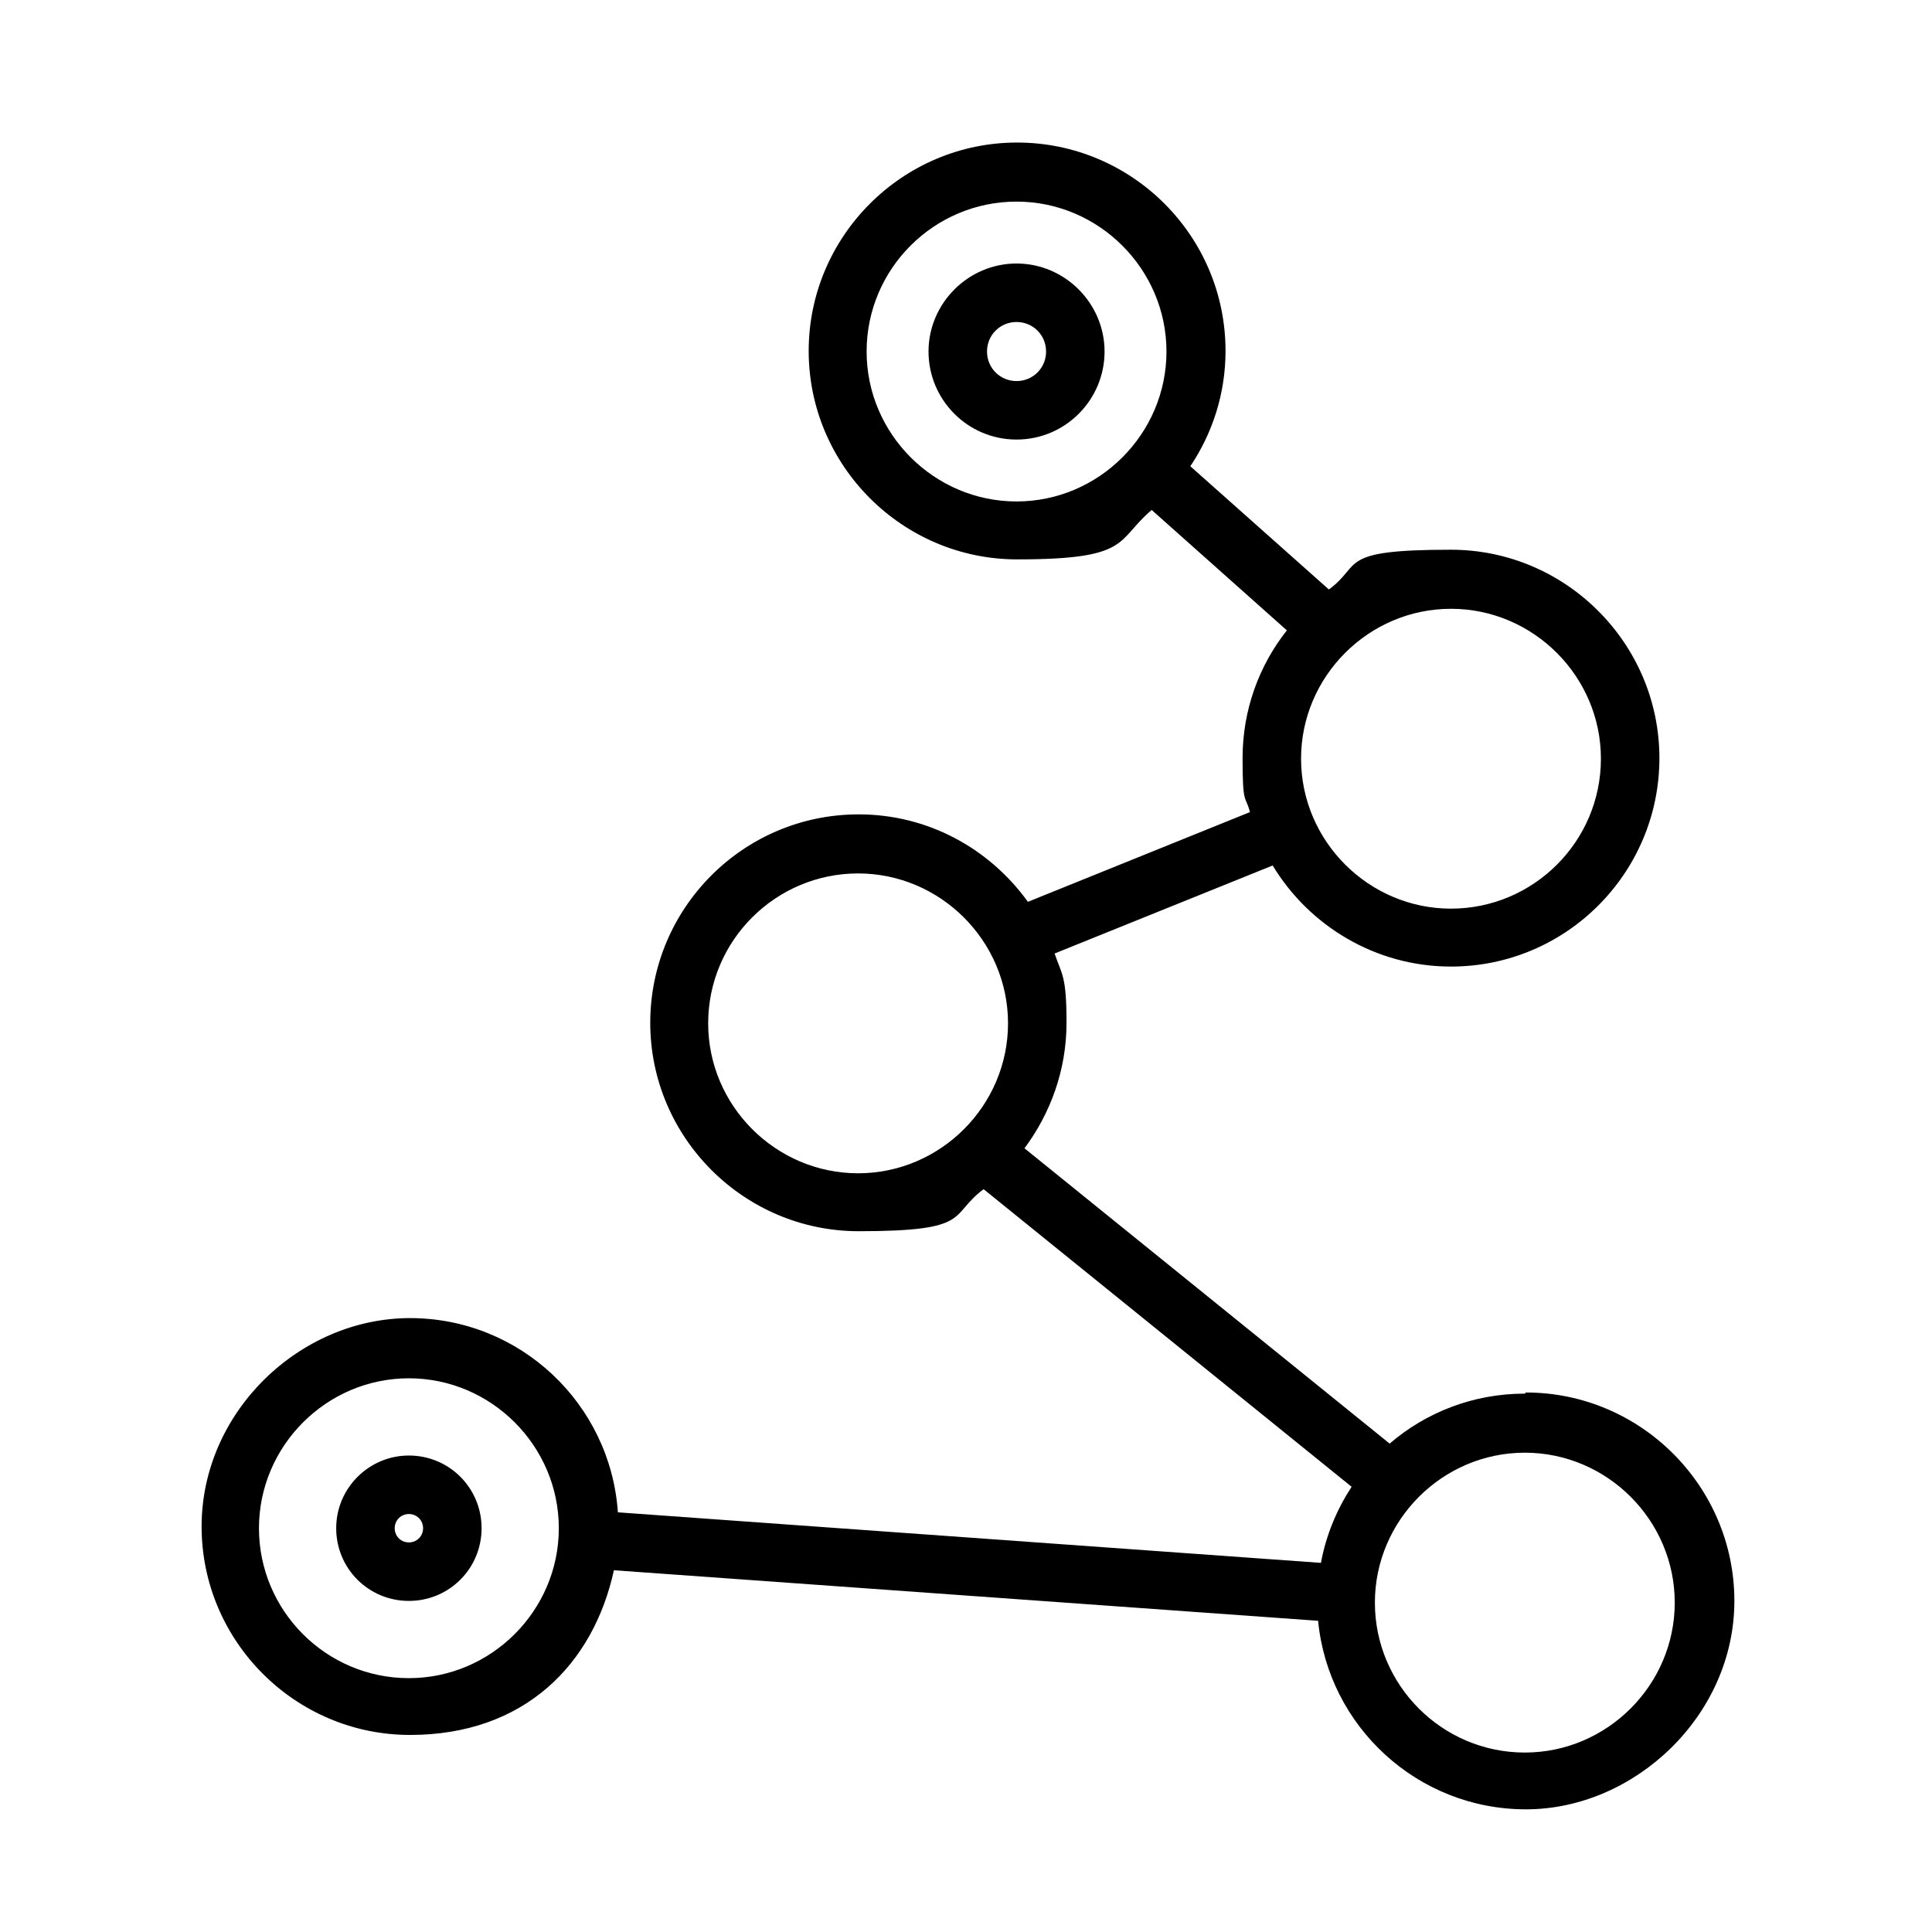 <?xml version="1.0" encoding="UTF-8"?>
<svg xmlns="http://www.w3.org/2000/svg" version="1.1" viewBox="0 0 340.2 340.2">
  <!-- Generator: Adobe Illustrator 28.7.1, SVG Export Plug-In . SVG Version: 1.2.0 Build 142)  -->
  <g>
    <g id="Layer_1">
      <g>
        <path d="M268.5,245.4c-9.1,0-17.4,3.3-23.8,8.8l-64.3-52c4.6-6.2,7.4-13.8,7.4-22.1s-.8-8.4-2.1-12.2l38.4-15.5c6.4,10.6,18.1,17.8,31.4,17.8,20.3,0,36.7-16.5,36.7-36.7s-16.5-36.7-36.7-36.7-15.5,2.6-21.5,7l-24.4-21.7c3.9-5.8,6.2-12.8,6.2-20.3,0-20.3-16.5-36.7-36.7-36.7s-36.7,16.5-36.7,36.7,16.5,36.7,36.7,36.7,17.3-3.3,23.7-8.7l23.8,21.2c-4.9,6.2-7.8,14-7.8,22.5s.5,6.4,1.3,9.5l-39.1,15.8c-6.7-9.3-17.5-15.4-29.8-15.4-20.3,0-36.7,16.5-36.7,36.7s16.5,36.7,36.7,36.7,15.8-2.8,22-7.4l64.8,52.4c-2.6,4-4.5,8.5-5.4,13.4l-123.8-8.9c-1.3-19.1-17.2-34.2-36.6-34.2s-36.7,16.5-36.7,36.7,16.5,36.7,36.7,36.7,32.3-12.5,35.9-29l124,8.9c1.8,18.6,17.5,33.2,36.6,33.2s36.7-16.5,36.7-36.7-16.5-36.7-36.7-36.7ZM281.9,133.6c0,14.6-11.9,26.4-26.4,26.4s-26.4-11.9-26.4-26.4,11.9-26.4,26.4-26.4,26.4,11.9,26.4,26.4ZM152.6,61.9c0-14.6,11.9-26.4,26.4-26.4s26.4,11.9,26.4,26.4-11.9,26.4-26.4,26.4-26.4-11.9-26.4-26.4ZM124.7,180.2c0-14.6,11.9-26.4,26.4-26.4s26.4,11.9,26.4,26.4-11.9,26.4-26.4,26.4-26.4-11.9-26.4-26.4ZM72,295.5c-14.6,0-26.4-11.9-26.4-26.4s11.9-26.4,26.4-26.4,26.4,11.9,26.4,26.4-11.9,26.4-26.4,26.4ZM268.5,308.6c-14.6,0-26.4-11.9-26.4-26.4s11.9-26.4,26.4-26.4,26.4,11.9,26.4,26.4-11.9,26.4-26.4,26.4Z"/>
        <path d="M179,46.4c-8.5,0-15.5,7-15.5,15.5s6.9,15.5,15.5,15.5,15.5-7,15.5-15.5-7-15.5-15.5-15.5ZM179,67.1c-2.9,0-5.2-2.3-5.2-5.2s2.3-5.2,5.2-5.2,5.2,2.3,5.2,5.2-2.3,5.2-5.2,5.2Z"/>
        <path d="M72,256.3c-7,0-12.8,5.7-12.8,12.8s5.7,12.8,12.8,12.8,12.8-5.7,12.8-12.8-5.7-12.8-12.8-12.8ZM72,271.6c-1.4,0-2.5-1.1-2.5-2.5s1.1-2.5,2.5-2.5,2.5,1.1,2.5,2.5-1.1,2.5-2.5,2.5Z"/>
      </g>
    </g>
  </g>
</svg>